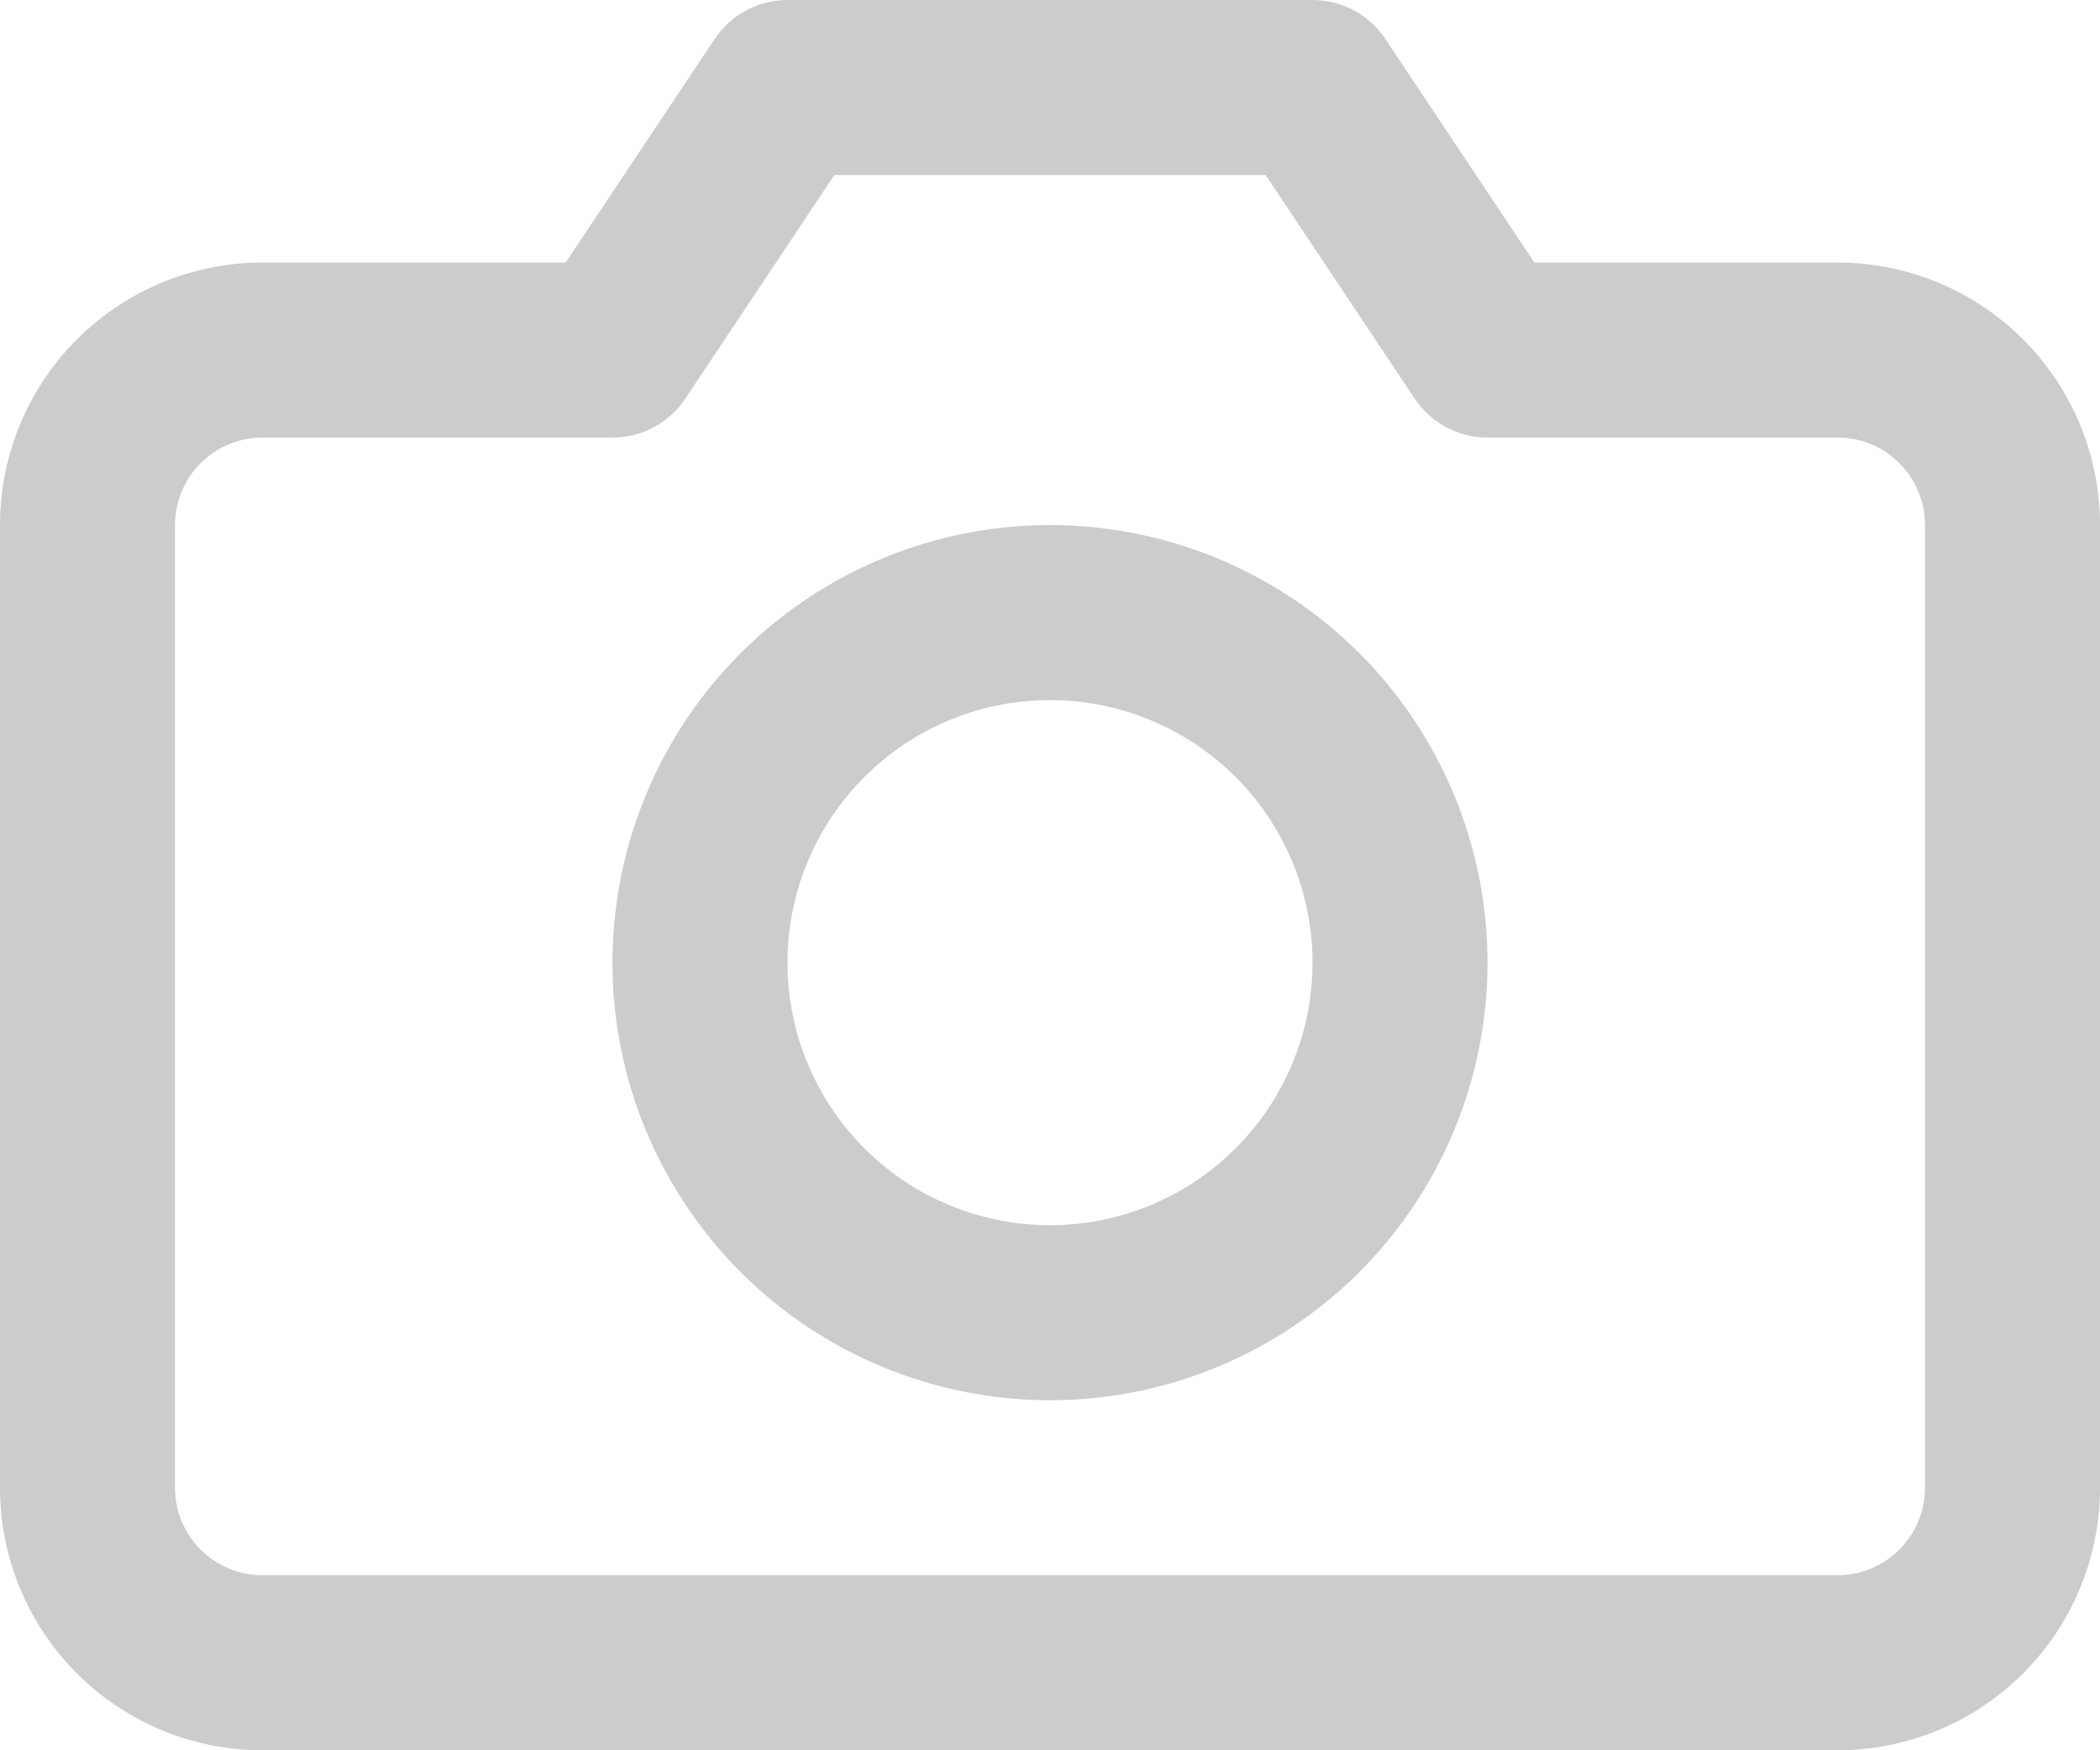 <svg xmlns="http://www.w3.org/2000/svg" width="36" height="30" viewBox="0 0 36 30">
  <g id="Icon_feather-camera" data-name="Icon feather-camera" transform="translate(0 -3)">
    <path id="Path_28" data-name="Path 28" d="M34.5,28.5a3,3,0,0,1-3,3H4.5a3,3,0,0,1-3-3V12a3,3,0,0,1,3-3h6l3-4.5h9l3,4.5h6a3,3,0,0,1,3,3Z" fill="none" stroke="#ccc" stroke-linecap="round" stroke-linejoin="round" stroke-width="3"/>
    <path id="Path_29" data-name="Path 29" d="M24,19.5a6,6,0,1,1-6-6A6,6,0,0,1,24,19.5Z" fill="none" stroke="#ccc" stroke-linecap="round" stroke-linejoin="round" stroke-width="3"/>
  </g>
</svg>
